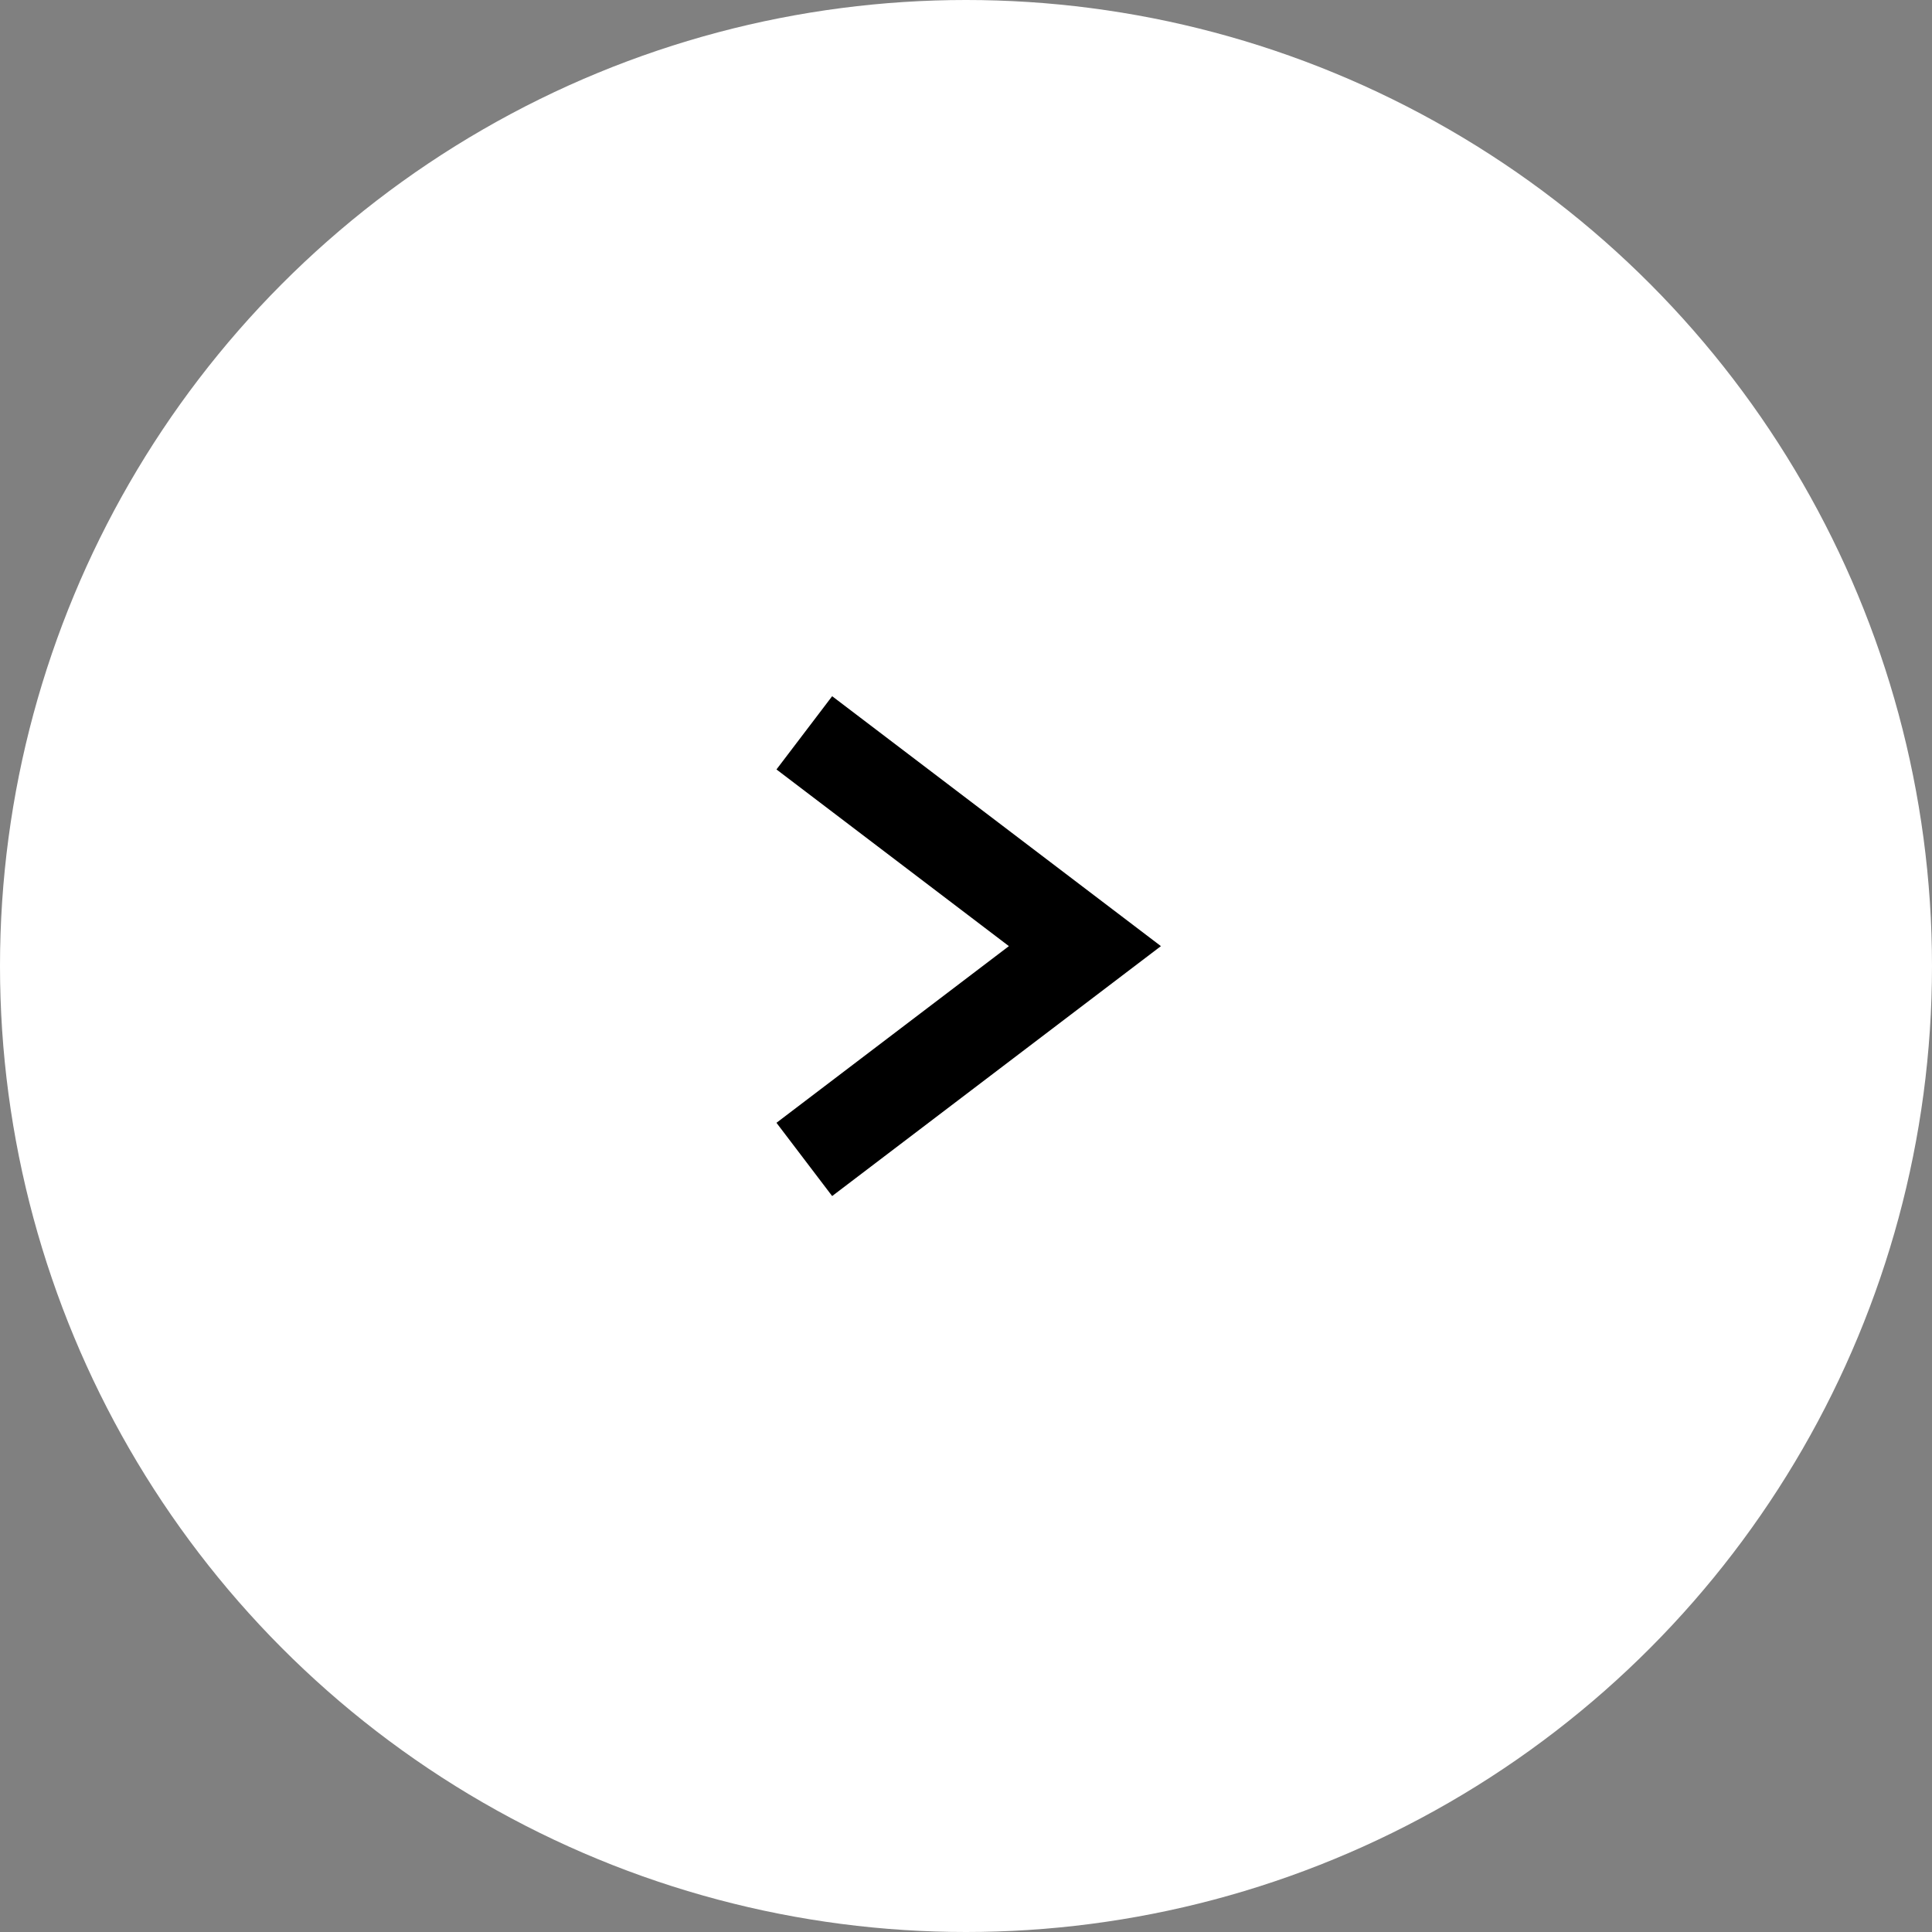 <svg xmlns="http://www.w3.org/2000/svg" width="42" height="42" viewBox="0 0 42 42">
  <rect x="0" y="0" width="42" height="42" fill="#808080" stroke="none"/>
  <g id="btn" transform="translate(-16.676 -0.058)">
    <circle id="楕円形_286" data-name="楕円形 286" cx="21" cy="21" r="21" transform="translate(16.676 0.058)" fill="#fff"/>
    <path id="パス_46" data-name="パス 46" d="M624,956.747l6.1,4.637-6.1,4.637" transform="translate(-589.839 -940.758)" fill="none" stroke="#000" stroke-width="2"/>
  </g>
</svg>
